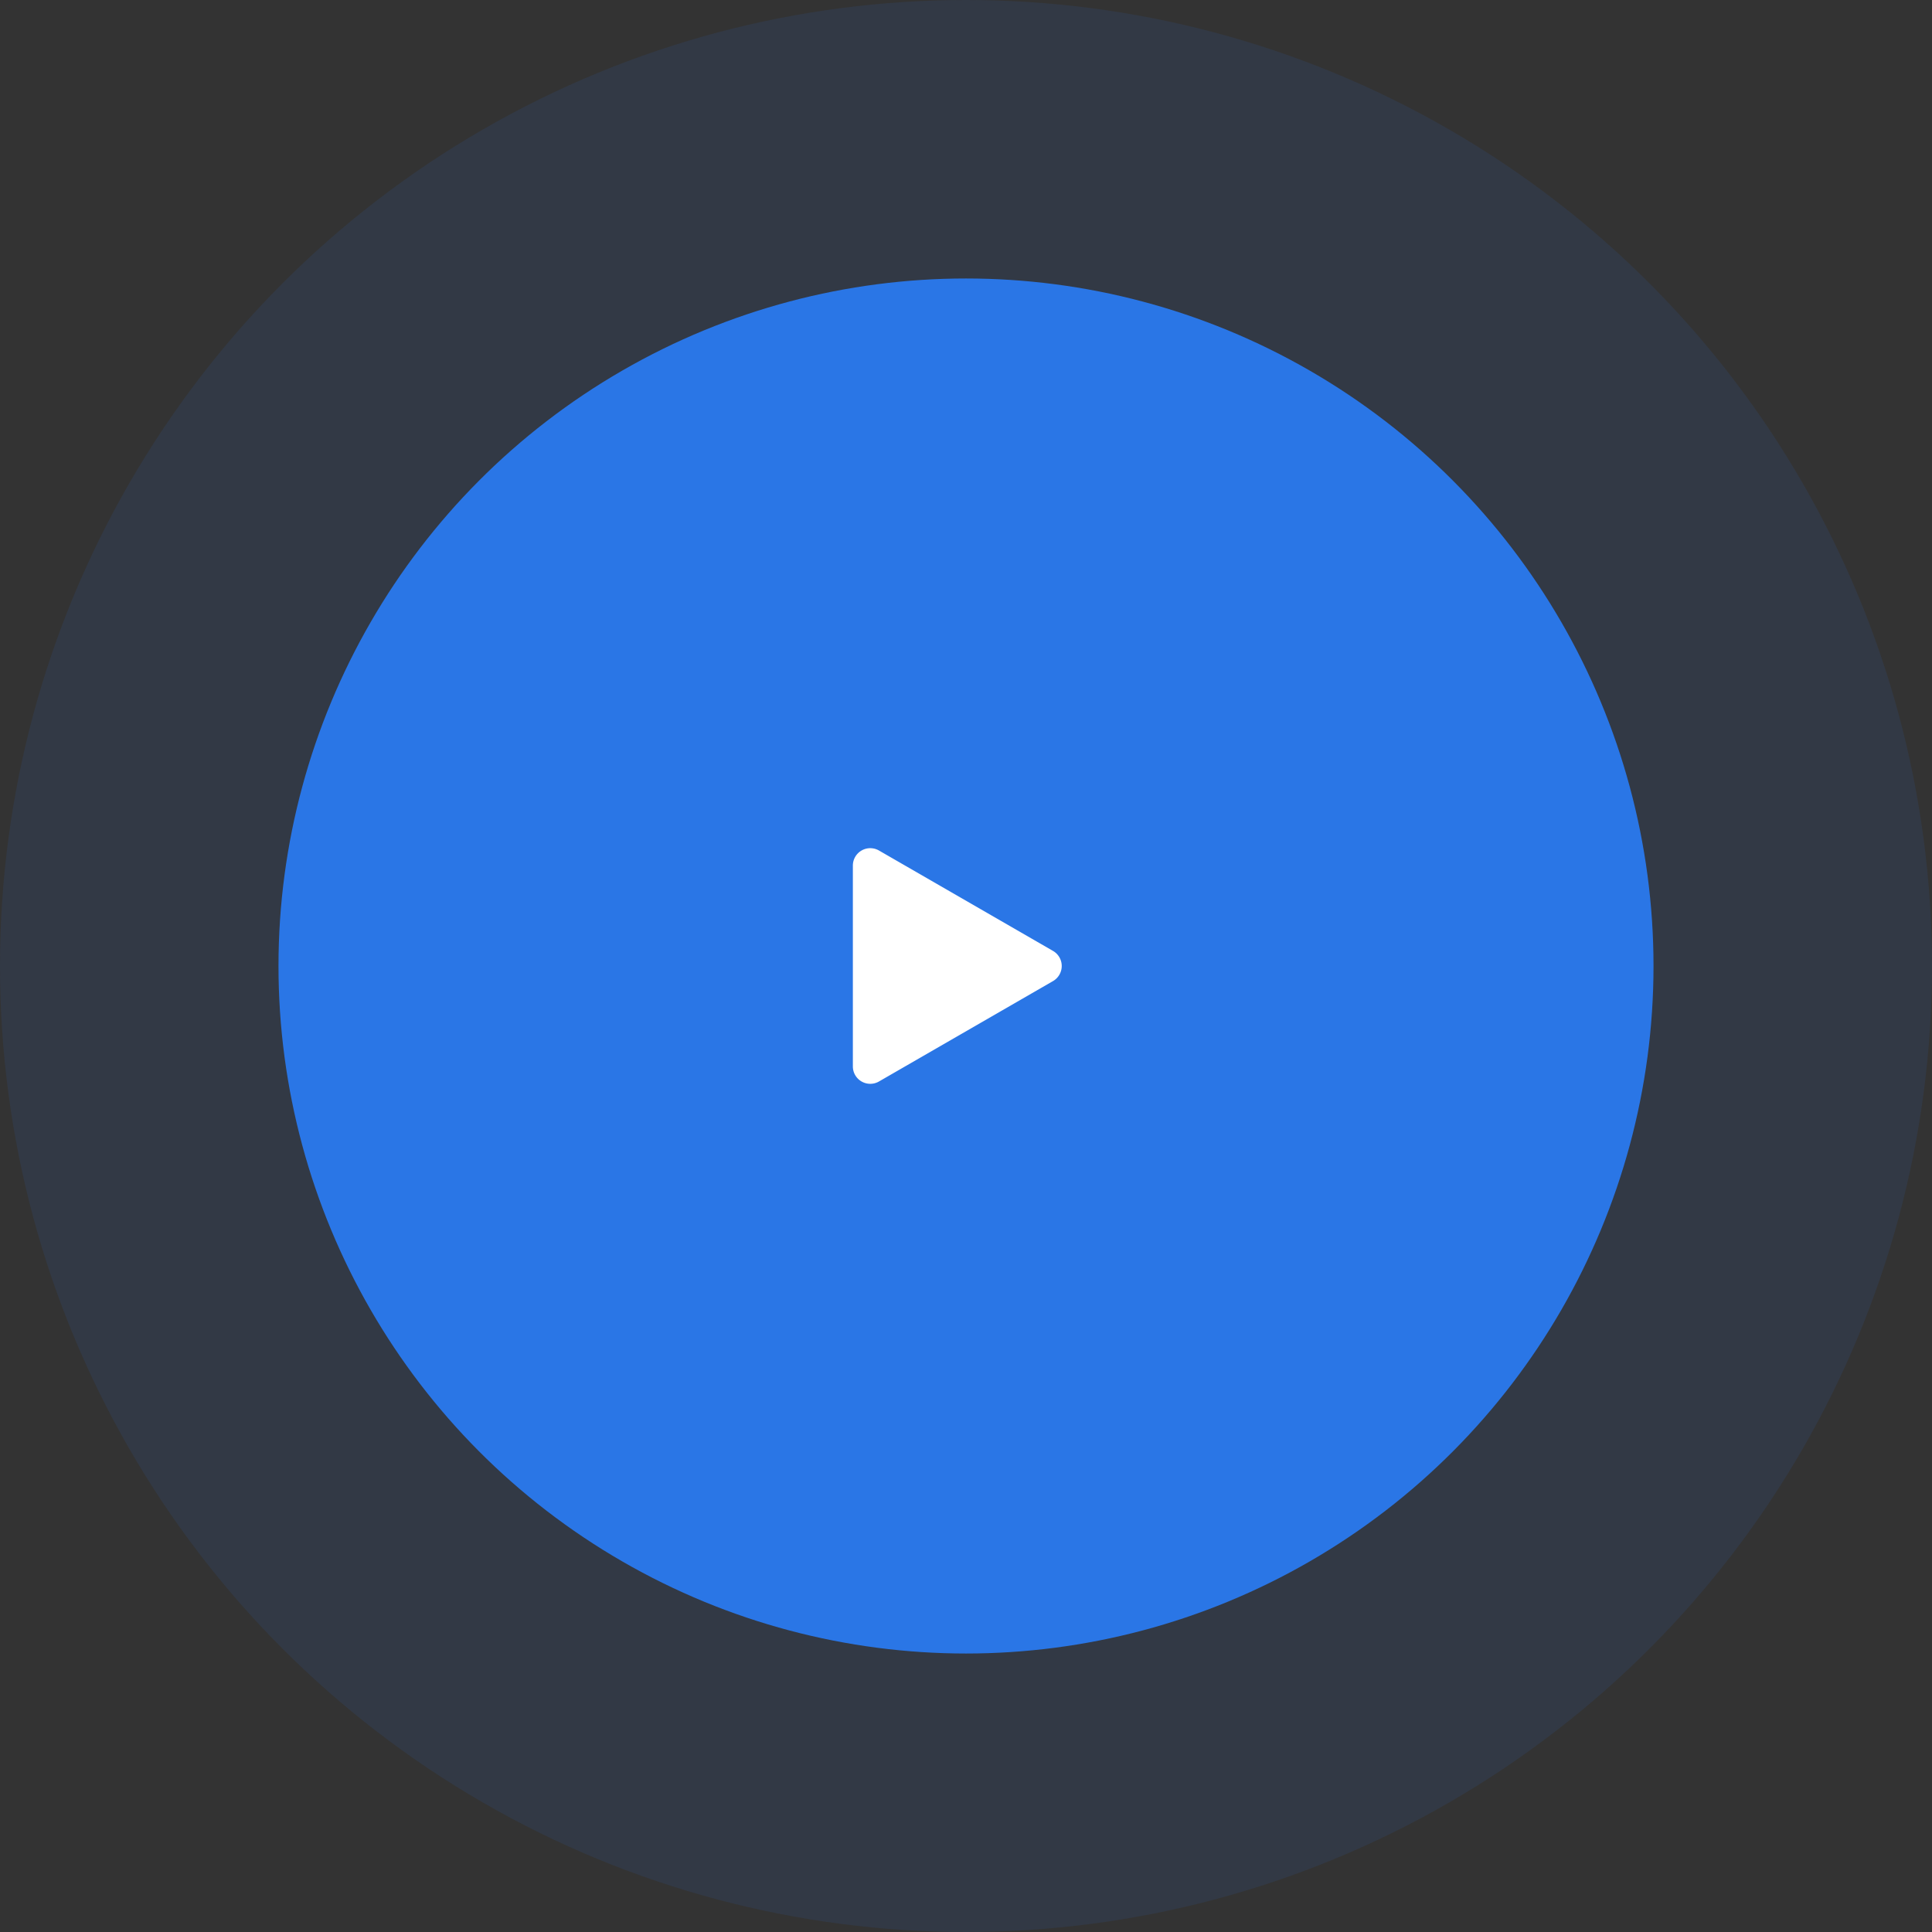 <svg xmlns="http://www.w3.org/2000/svg" width="111" height="111" viewBox="0 0 111 111">
  <rect x="0" y="0" width="111" height="111" fill="#333333" stroke="none"/>
  <g id="Group_567" data-name="Group 567" transform="translate(-1006 -229)">
    <circle id="Ellipse_12" data-name="Ellipse 12" cx="55.5" cy="55.5" r="55.5" transform="translate(1006 229)" fill="#2a76e6" opacity="0.1"/>
    <circle id="Ellipse_11" data-name="Ellipse 11" cx="39.5" cy="39.5" r="39.5" transform="translate(1022 245)" fill="#2a76e6"/>
    <path id="Polygon_1" data-name="Polygon 1" d="M6.634,1.5a1,1,0,0,1,1.732,0l5.769,10a1,1,0,0,1-.866,1.5H1.731a1,1,0,0,1-.866-1.5Z" transform="translate(1068 277) rotate(90)" fill="#fff"/>
  </g>
</svg>
